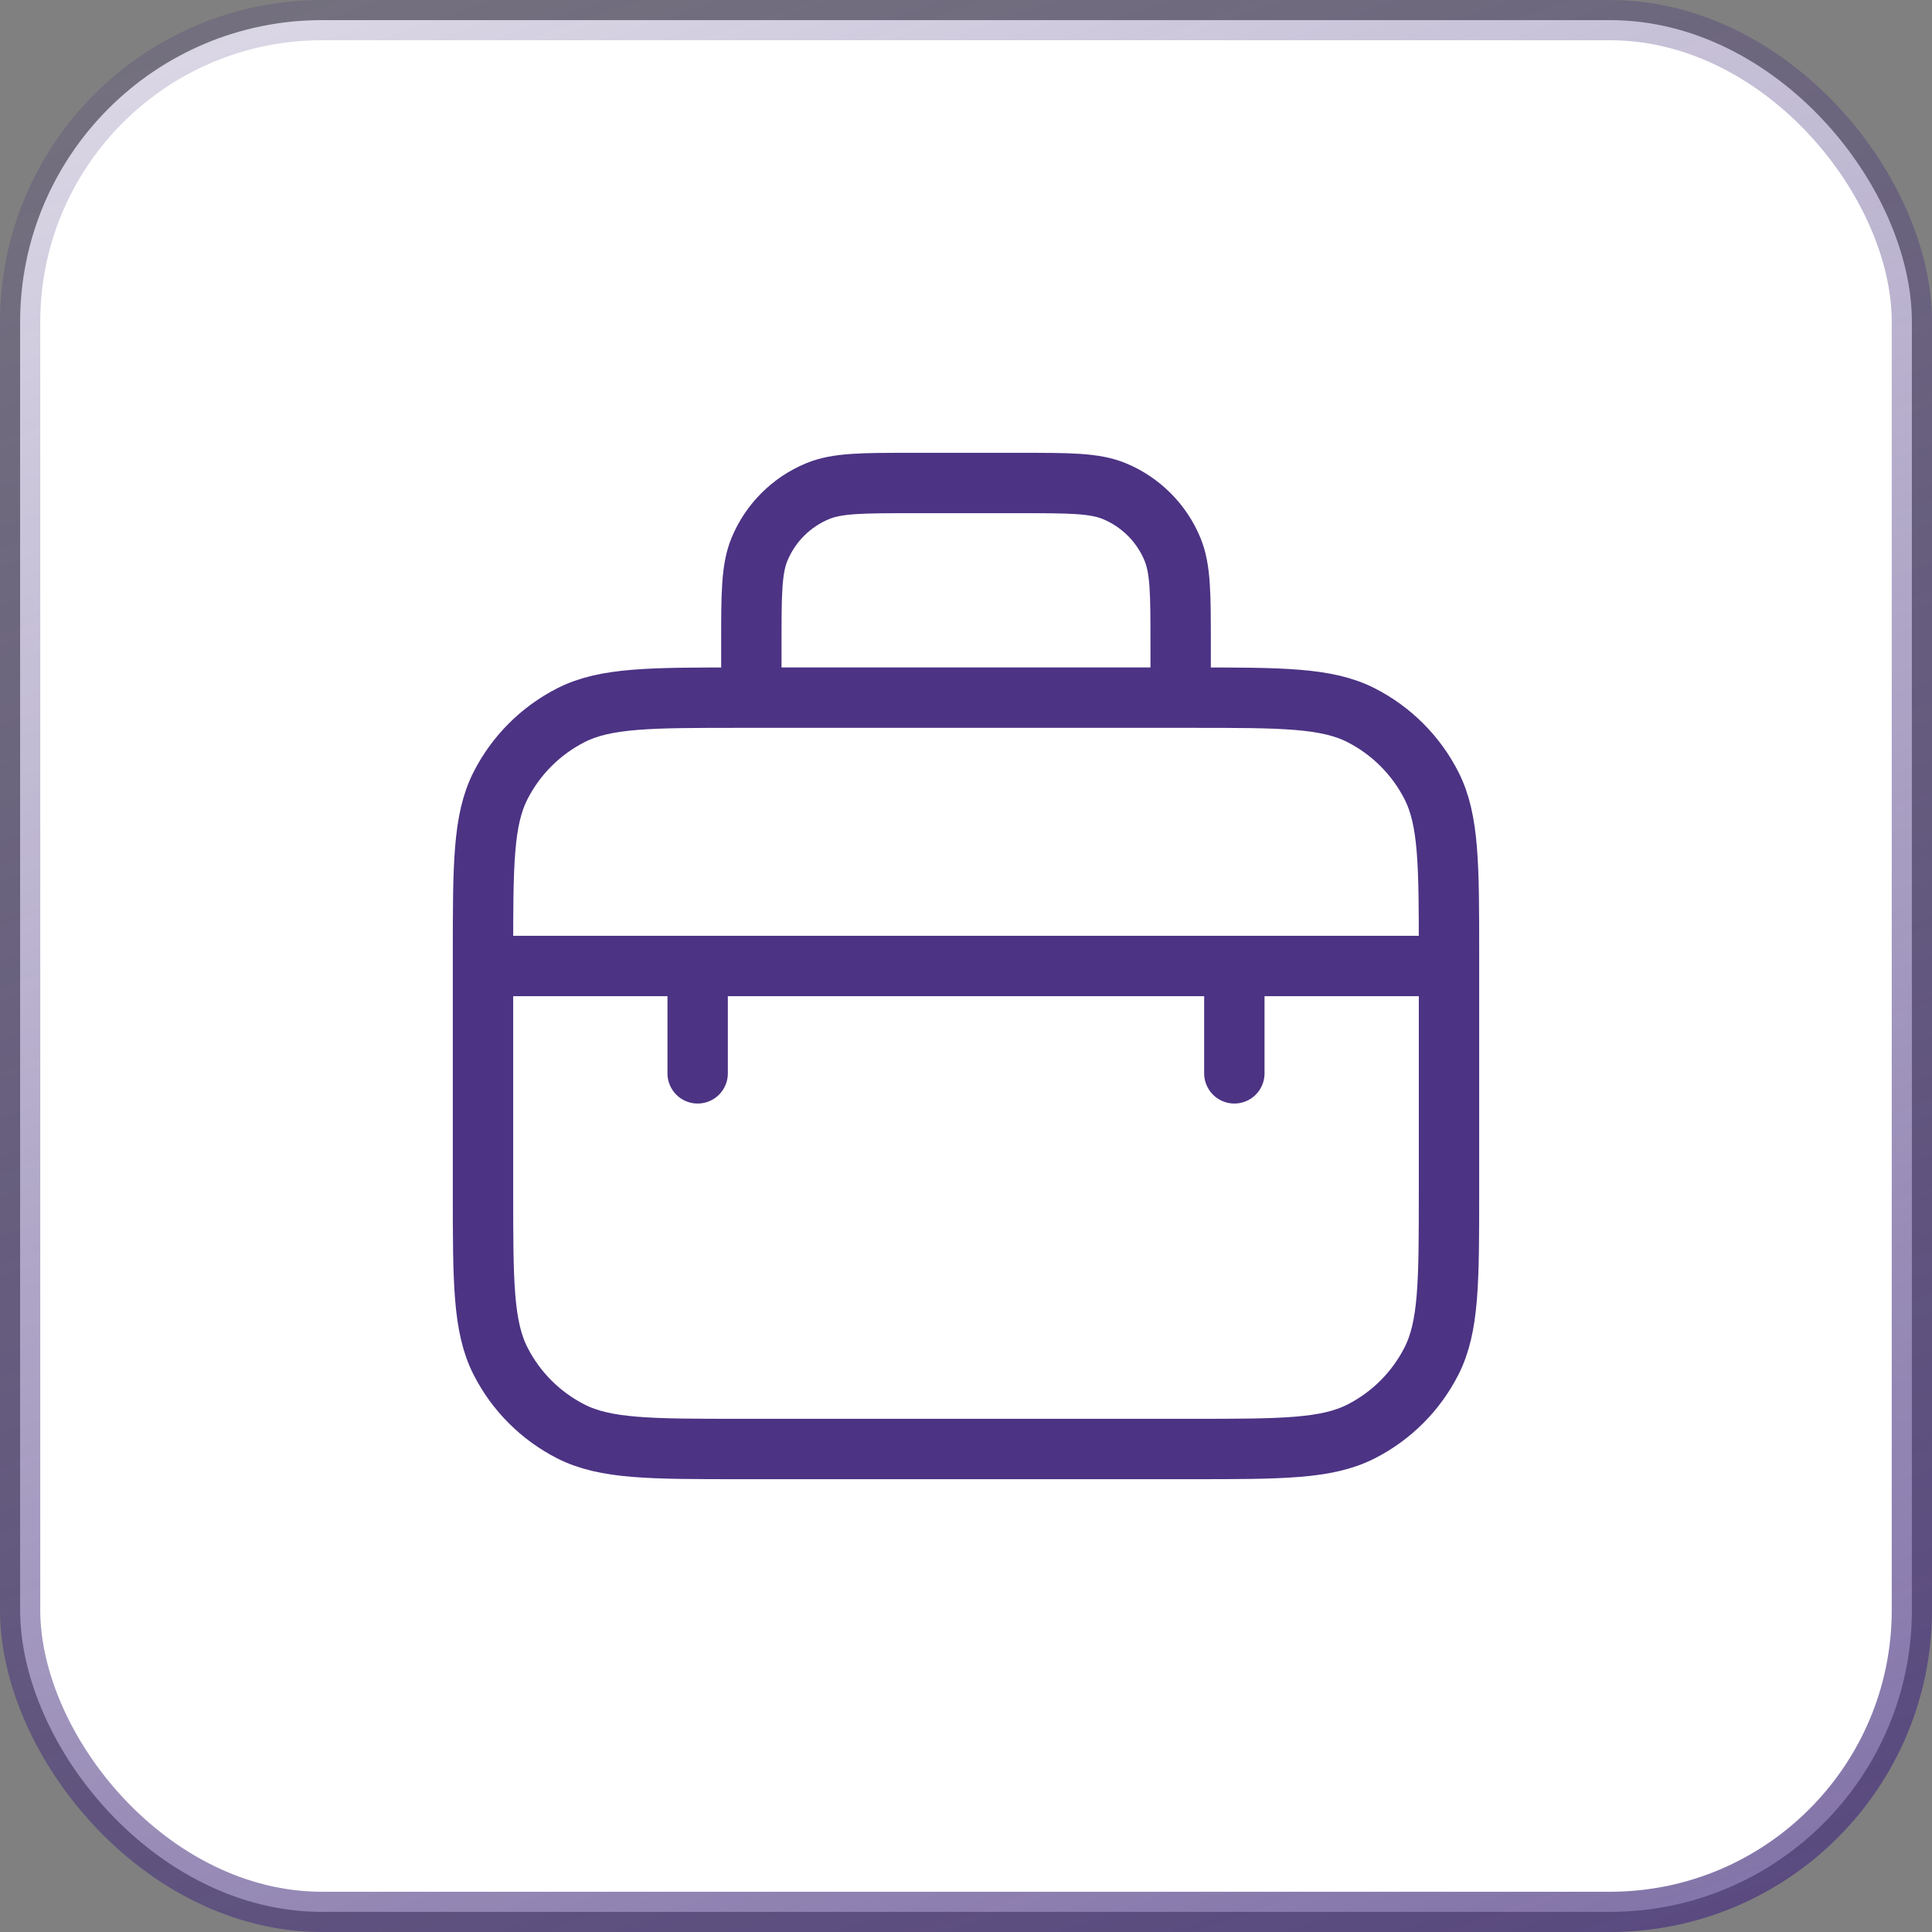 <svg width="48" height="48" viewBox="0 0 48 48" fill="none" xmlns="http://www.w3.org/2000/svg">
<rect x="0" y="0" width="48" height="48" fill="#808080" stroke="none"/>
<rect x="0.5" y="0.5" width="47" height="47" rx="7.5" fill="white"/>
<rect x="0.5" y="0.5" width="47" height="47" rx="7.5" stroke="url(#paint0_linear_472_4116)"/>
<path d="M12 24H36M17.333 24V26.667M30.667 24V26.667M18.667 17.333H18.4C16.16 17.333 15.04 17.333 14.184 17.769C13.431 18.153 12.819 18.765 12.436 19.517C12 20.373 12 21.493 12 23.733V29.6C12 31.84 12 32.96 12.436 33.816C12.819 34.569 13.431 35.181 14.184 35.564C15.04 36 16.16 36 18.4 36H29.6C31.84 36 32.96 36 33.816 35.564C34.569 35.181 35.181 34.569 35.564 33.816C36 32.96 36 31.84 36 29.6V23.733C36 21.493 36 20.373 35.564 19.517C35.181 18.765 34.569 18.153 33.816 17.769C32.96 17.333 31.84 17.333 29.6 17.333H29.333M18.667 17.333V16C18.667 14.758 18.667 14.136 18.87 13.646C19.14 12.993 19.659 12.474 20.313 12.203C20.803 12 21.424 12 22.667 12H25.333C26.576 12 27.197 12 27.687 12.203C28.34 12.474 28.86 12.993 29.13 13.646C29.333 14.136 29.333 14.758 29.333 16V17.333M18.667 17.333H29.333" stroke="#4C3384" stroke-width="1.5" stroke-linecap="round" stroke-linejoin="round"/>
<defs>
<linearGradient id="paint0_linear_472_4116" x1="74.571" y1="202.286" x2="-3.126" y2="-20.338" gradientUnits="userSpaceOnUse">
<stop offset="0.375" stop-color="#3D2A75"/>
<stop offset="0.5" stop-color="#4C3384"/>
<stop offset="1" stop-color="#3D2A75" stop-opacity="0"/>
</linearGradient>
</defs>
</svg>
